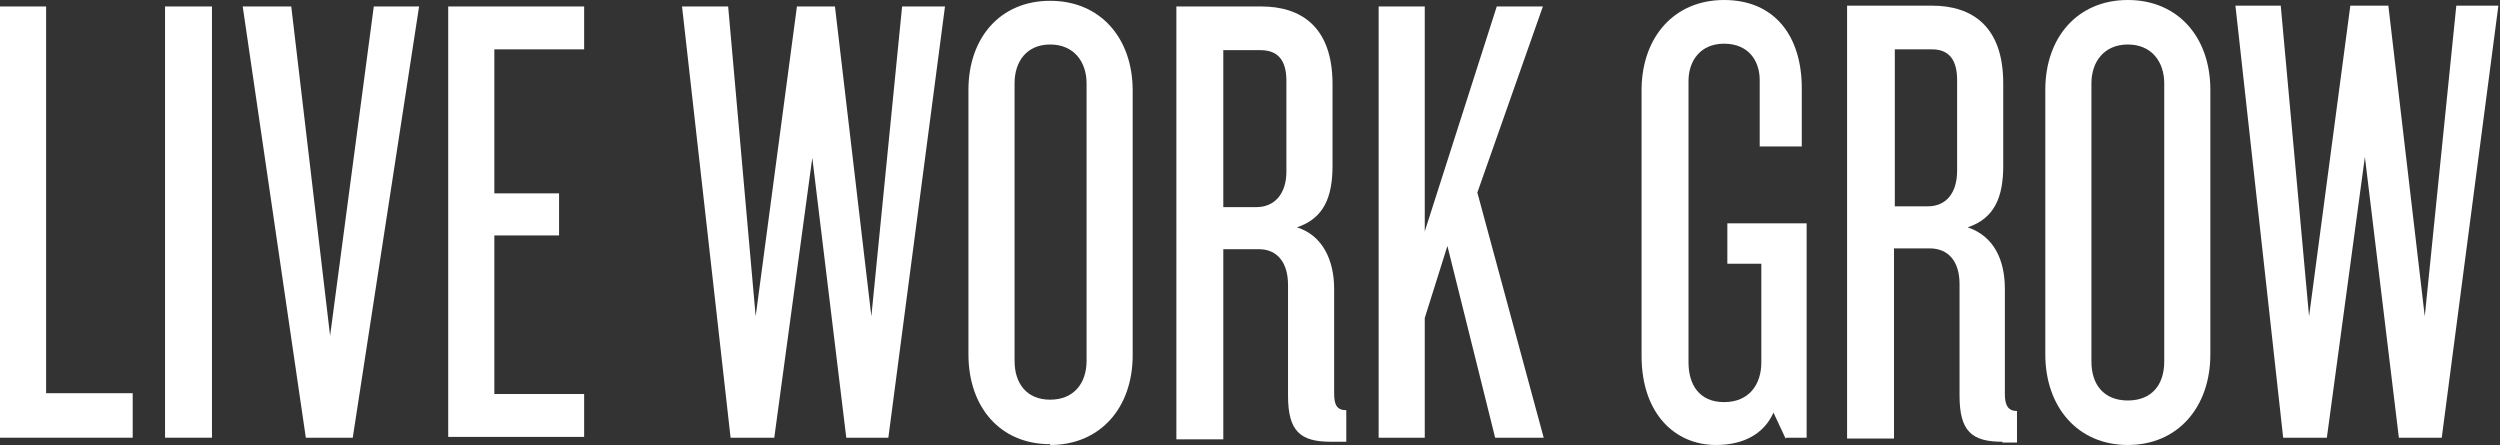 <?xml version="1.0" encoding="UTF-8"?>
<svg xmlns="http://www.w3.org/2000/svg" id="Layer_1" version="1.1" viewBox="0 0 309 55">
  <rect x="0" y="0" width="309" height="55" fill="#333333" stroke="none"/>
  <!-- Generator: Adobe Illustrator 29.5.0, SVG Export Plug-In . SVG Version: 2.1.0 Build 137)  -->
  <defs>
    <style>
      .st0 {
        fill: #fff;
      }
    </style>
  </defs>
  <path class="st0" d="M0,.8v53.3h16.4v-5.5H5.7V.8H0Z"></path>
  <path class="st0" d="M20.4.8h5.8v53.3h-5.8V.8Z"></path>
  <path class="st0" d="M43.6,54.1h-5.8L30,.8h6l4.8,40.7L46.2.8h5.6l-8.2,53.3Z"></path>
  <path class="st0" d="M55.4,54.1V.8h16.8v5.3h-11.1v17.8h8v5.2h-8v19.6h11.1v5.3h-16.8Z"></path>
  <path class="st0" d="M109.9,54.1h-5.3l-4.2-34.6-4.7,34.6h-5.4L84.3.8h5.7l3.4,38.3L98.5.8h4.7l4.5,38.3L111.5.8h5.3l-7,53.3Z"></path>
  <path class="st0" d="M129.8,54.9c-6.2,0-10.1-4.6-10.1-11.1V11.1c0-6.4,3.9-11,10.1-11s10.2,4.6,10.2,11.1v32.7c0,6.5-4,11.1-10.2,11.1ZM134.3,10.3c0-2.7-1.6-4.8-4.5-4.8s-4.4,2.1-4.4,4.8v34.3c0,2.8,1.5,4.8,4.4,4.8s4.5-2,4.5-4.8V10.3Z"></path>
  <path class="st0" d="M164.5,54.6c-3.8,0-5.3-1.3-5.3-5.7v-13.7c0-2.7-1.3-4.4-3.6-4.4h-4.4v23.5h-5.8V.8h10.5c4.9,0,8.8,2.5,8.8,9.6v10.1c0,3.9-1.1,6.5-4.4,7.6,3.2,1,4.6,4.1,4.6,7.6v12.9c0,1.4.3,2.1,1.5,2.1v3.9h-1.8ZM159,10c0-2.5-1-3.8-3.2-3.8h-4.6v19.4h4.1c2.2,0,3.7-1.6,3.7-4.4v-11.2Z"></path>
  <path class="st0" d="M184.8,54.1l-5.9-23.7-2.8,8.9v14.8h-5.7V.8h5.7v27.8L185,.8h5.7l-8.1,23,8.2,30.3h-6Z"></path>
  <path class="st0" d="M220.7,54.2l-1.5-3.2c-1.2,2.7-3.8,4-7.1,4-5.1,0-9.2-3.9-9.2-11V10.9C203,4.6,206.9,0,213.1,0s9.6,4.4,9.6,10.9v7.2h-5.2v-8.2c0-2.4-1.4-4.5-4.4-4.5s-4.4,2.2-4.4,4.6v34.8c0,2.7,1.3,4.9,4.4,4.9s4.6-2.2,4.6-4.9v-12.2h-4.2v-5h9.8v26.5h-2.5Z"></path>
  <path class="st0" d="M247.5,54.6c-3.8,0-5.3-1.3-5.3-5.7v-13.8c0-2.7-1.3-4.4-3.7-4.4h-4.4v23.5h-5.8V.7h10.5c4.9,0,8.8,2.5,8.8,9.6v10.2c0,3.9-1.1,6.5-4.4,7.6,3.3,1.1,4.6,4.1,4.6,7.6v13c0,1.4.4,2.1,1.5,2.1v3.9h-1.8ZM241.9,9.9c0-2.5-1-3.8-3.1-3.8h-4.6v19.4h4.1c2.2,0,3.6-1.6,3.6-4.4v-11.2h0Z"></path>
  <path class="st0" d="M263,55c-6.2,0-10.2-4.7-10.2-11.2V11.1C252.8,4.6,256.8,0,263,0s10.2,4.6,10.2,11.1v32.7c0,6.5-4,11.2-10.2,11.2ZM267.5,10.3c0-2.7-1.6-4.8-4.5-4.8s-4.5,2.1-4.5,4.8v34.4c0,2.8,1.5,4.8,4.5,4.8s4.5-2,4.5-4.8V10.3Z"></path>
  <path class="st0" d="M303.6.7l-3.9,38.4-4.5-38.4h-4.7l-5.1,38.4-3.5-38.4h-5.6l5.9,53.4h5.4l4.7-34.7,4.2,34.7h5.3l7-53.4h-5.4Z"></path>
</svg>
